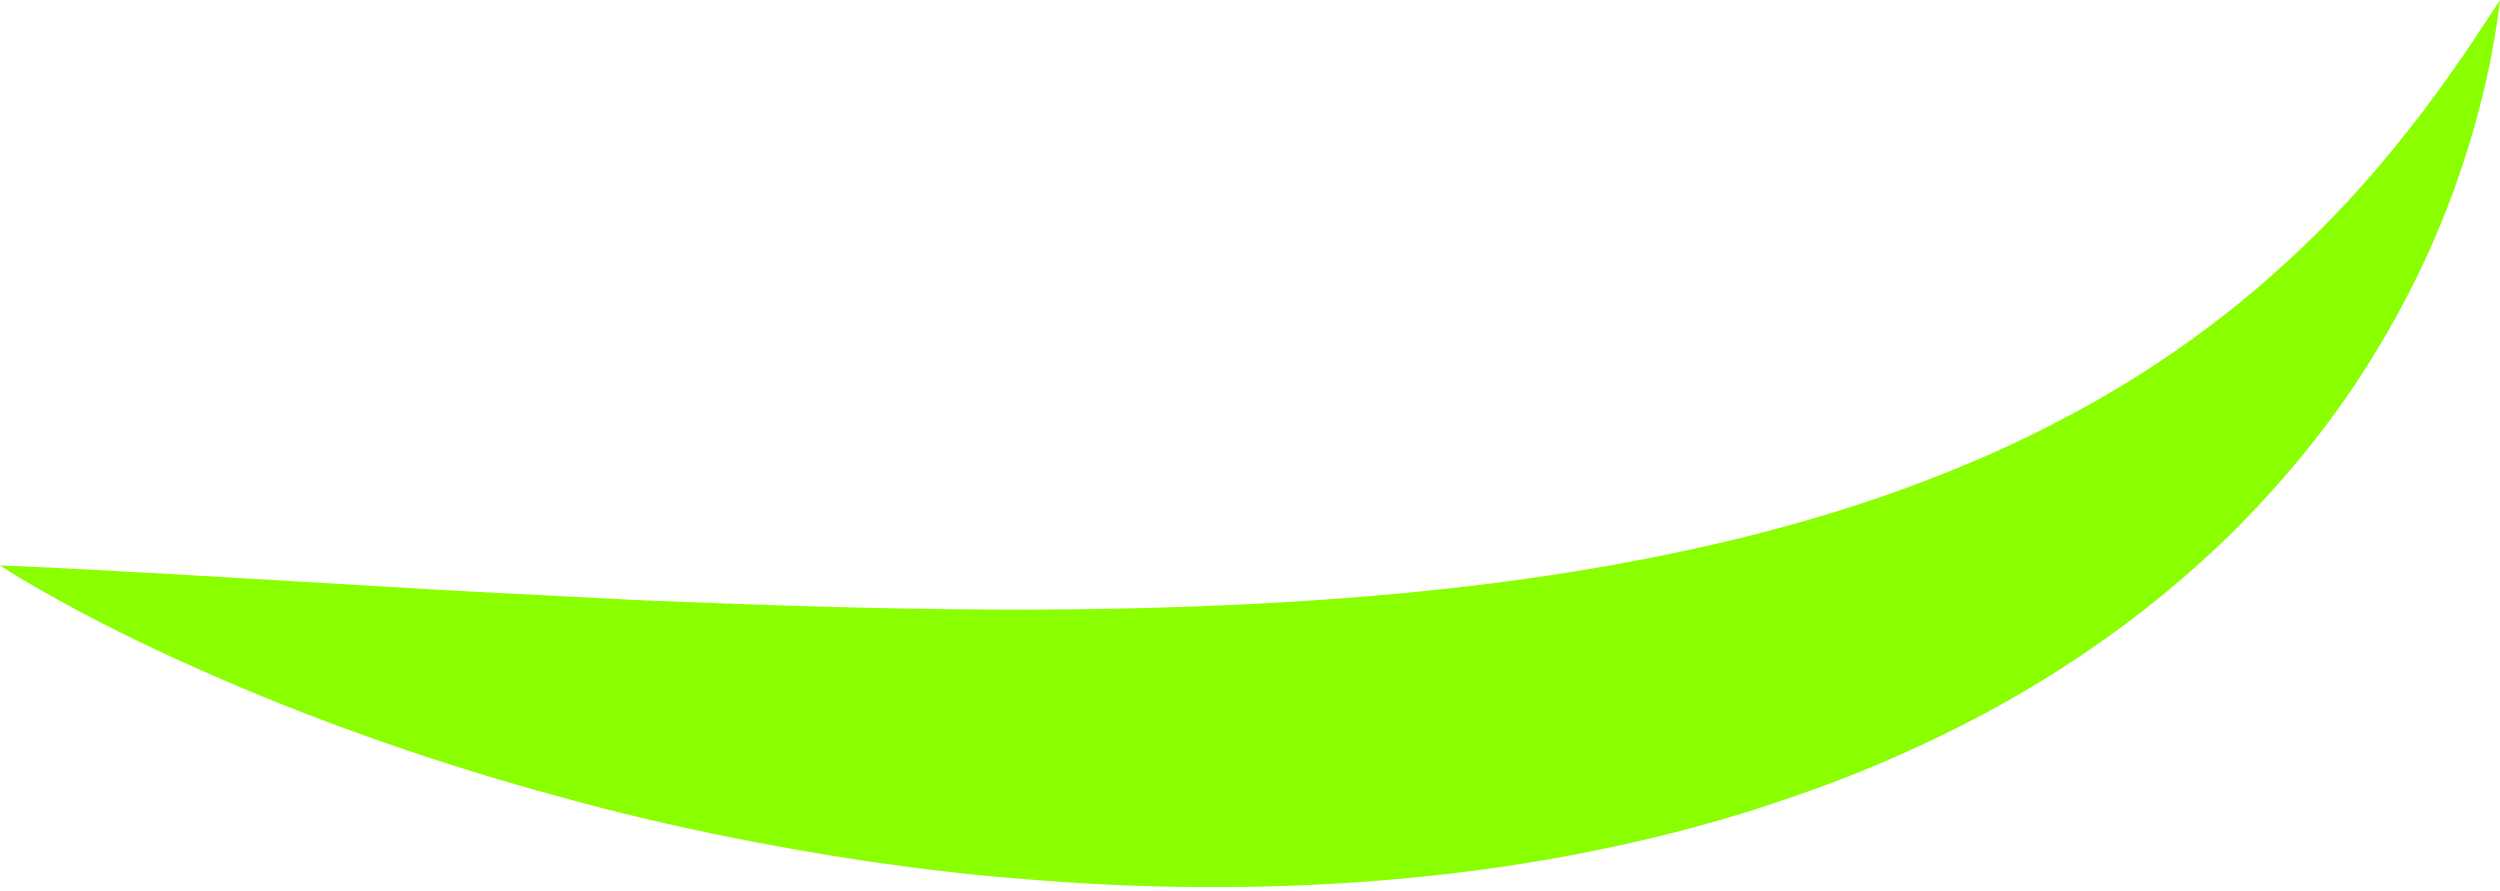 <?xml version="1.0" encoding="UTF-8"?> <svg xmlns="http://www.w3.org/2000/svg" width="160" height="57" viewBox="0 0 160 57" fill="none"> <path d="M-3.08723e-05 36.187C3.804 36.337 7.544 36.55 11.268 36.76L22.368 37.412C26.056 37.633 29.727 37.851 33.371 38.024C35.201 38.113 37.029 38.22 38.842 38.304C40.653 38.408 42.486 38.478 44.304 38.544C51.569 38.829 58.78 39.026 65.924 39.017C73.088 38.993 80.184 38.763 87.203 38.192C94.221 37.62 101.165 36.689 107.943 35.225C114.718 33.78 121.317 31.762 127.624 28.954C129.198 28.242 130.746 27.486 132.286 26.671C133.827 25.856 135.324 24.994 136.817 24.054C139.767 22.186 142.64 20.072 145.359 17.657C148.074 15.261 150.681 12.593 153.102 9.617C154.31 8.138 155.512 6.601 156.64 4.99C156.933 4.595 157.197 4.174 157.491 3.778C157.629 3.579 157.788 3.365 157.91 3.161L158.328 2.545C158.889 1.71 159.436 0.853 160 -0C159.943 0.523 159.852 1.038 159.795 1.561C159.721 2.08 159.614 2.592 159.52 3.126L159.384 3.9C159.339 4.157 159.277 4.412 159.215 4.666C159.108 5.178 158.998 5.708 158.858 6.213C158.359 8.265 157.725 10.307 156.994 12.309C155.532 16.313 153.581 20.155 151.273 23.767C148.949 27.375 146.228 30.687 143.25 33.696C140.256 36.701 136.994 39.362 133.564 41.7C130.135 44.038 126.541 46.035 122.842 47.742C121.003 48.588 119.137 49.39 117.254 50.093L115.835 50.609C115.358 50.773 114.897 50.942 114.419 51.106C113.942 51.271 113.468 51.417 112.99 51.582C112.513 51.747 112.038 51.893 111.564 52.039C103.943 54.373 96.168 55.717 88.433 56.344C80.697 56.971 72.981 56.896 65.349 56.245C64.396 56.174 63.445 56.084 62.495 55.994C61.548 55.885 60.598 55.795 59.654 55.668C57.76 55.451 55.859 55.176 53.977 54.885C50.202 54.282 46.462 53.572 42.745 52.733C40.886 52.313 39.034 51.857 37.188 51.364C35.342 50.871 33.517 50.363 31.681 49.815C28.025 48.721 24.409 47.503 20.832 46.159C17.256 44.815 13.721 43.328 10.229 41.696C8.492 40.883 6.761 40.032 5.042 39.108C4.19 38.656 3.341 38.187 2.495 37.699L1.226 36.967C0.839 36.712 0.416 36.468 -3.08723e-05 36.187Z" fill="#89FF00"></path> </svg> 